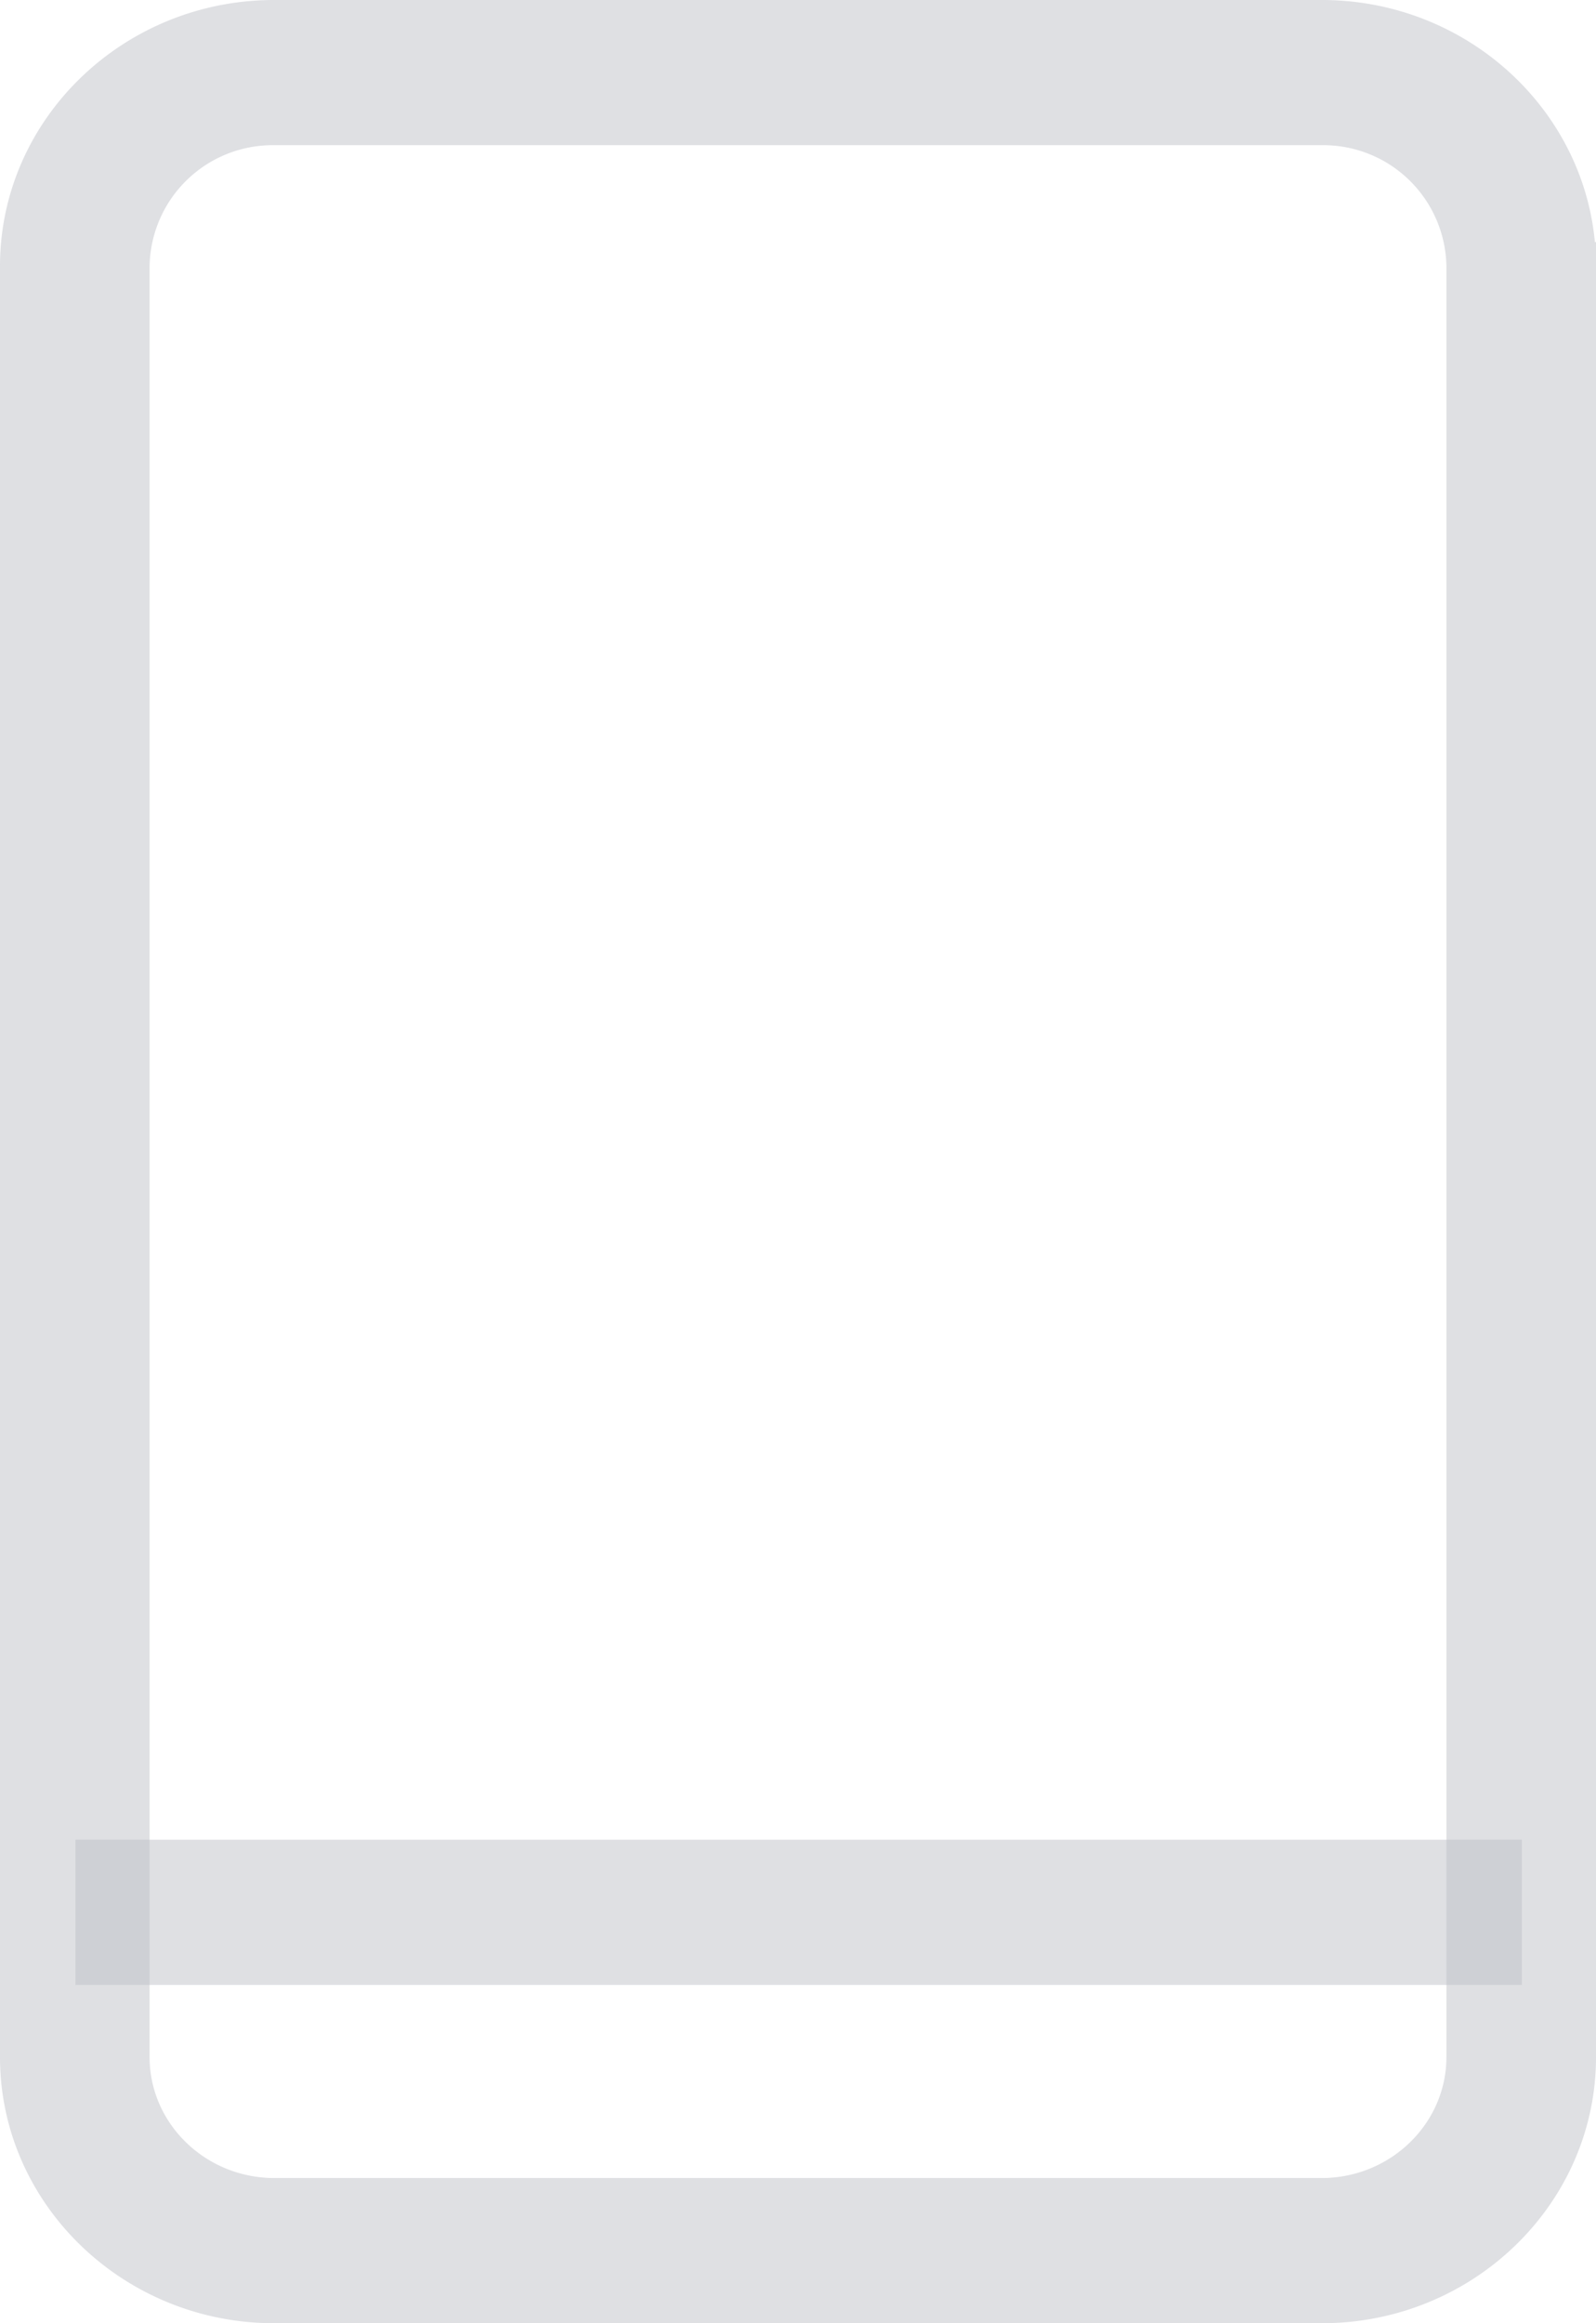 <?xml version="1.0" encoding="UTF-8"?> <svg xmlns="http://www.w3.org/2000/svg" width="11" height="16" viewBox="0 0 11 16"> <g> <g opacity=".5"> <g opacity=".5"> <path fill="#7d8190" d="M.52 12.67h9.969v1H.52z"></path> </g> <g opacity=".5"> <path fill="#7d8190" d="M9.11 16H1.89C.849 16 0 15.178 0 14.167V1.833C0 .822.848 0 1.89 0h7.22C10.151 0 11 .822 11 1.833v.5H9.969v-.5A.848.848 0 0 0 9.109 1H1.891a.848.848 0 0 0-.86.833v12.334c0 .459.386.833.86.833h7.218c.474 0 .86-.374.86-.833v-12.5H11v12.5C11 15.178 10.152 16 9.11 16z"></path> </g> </g> </g> </svg> 